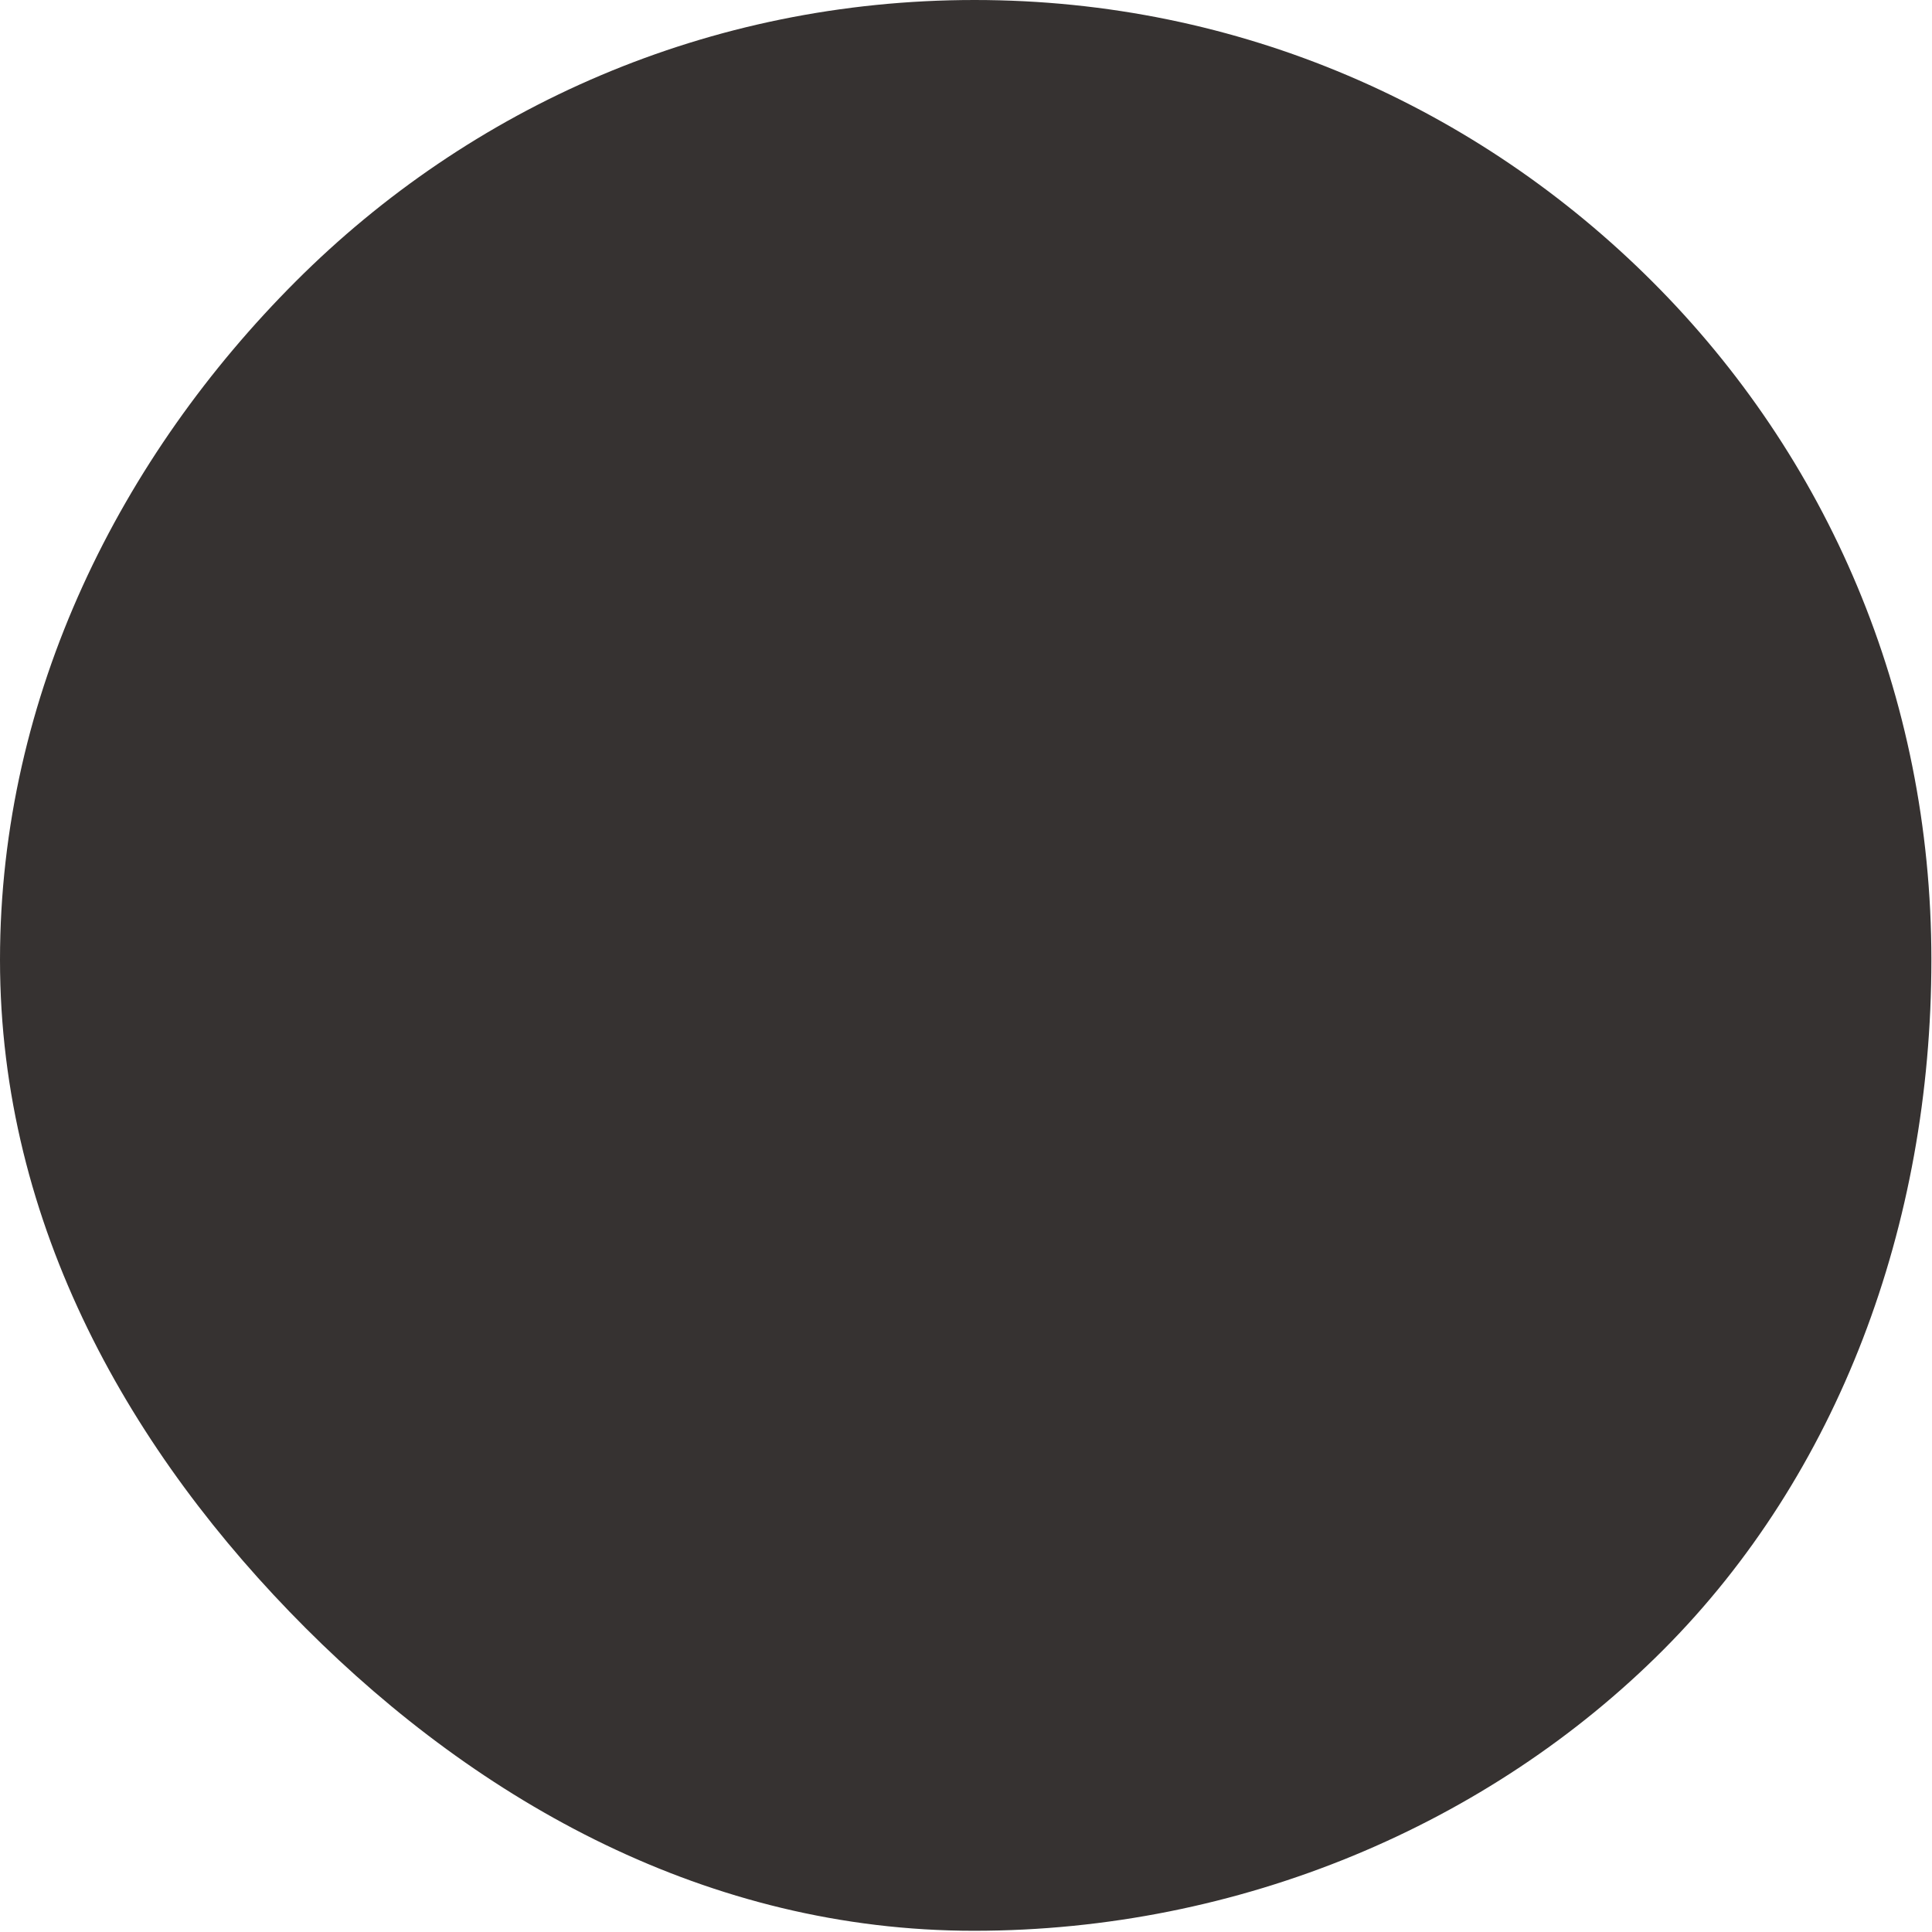 <?xml version="1.0" encoding="UTF-8" standalone="no"?><svg xmlns="http://www.w3.org/2000/svg" xmlns:xlink="http://www.w3.org/1999/xlink" fill="#000000" height="31.6" preserveAspectRatio="xMidYMid meet" version="1" viewBox="0.0 0.0 31.6 31.6" width="31.6" zoomAndPan="magnify"><g id="change1_1"><path d="M0,15.7C0,11.35,1.99,7.45,4.84,4.6S11.59,0,15.94,0s8.24,1.76,11.09,4.61s4.56,6.74,4.56,11.09 s-1.53,8.42-4.38,11.28s-6.93,4.6-11.28,4.6s-8.08-2.1-10.93-4.95S0,20.05,0,15.7z" fill="#363231"/></g></svg>
